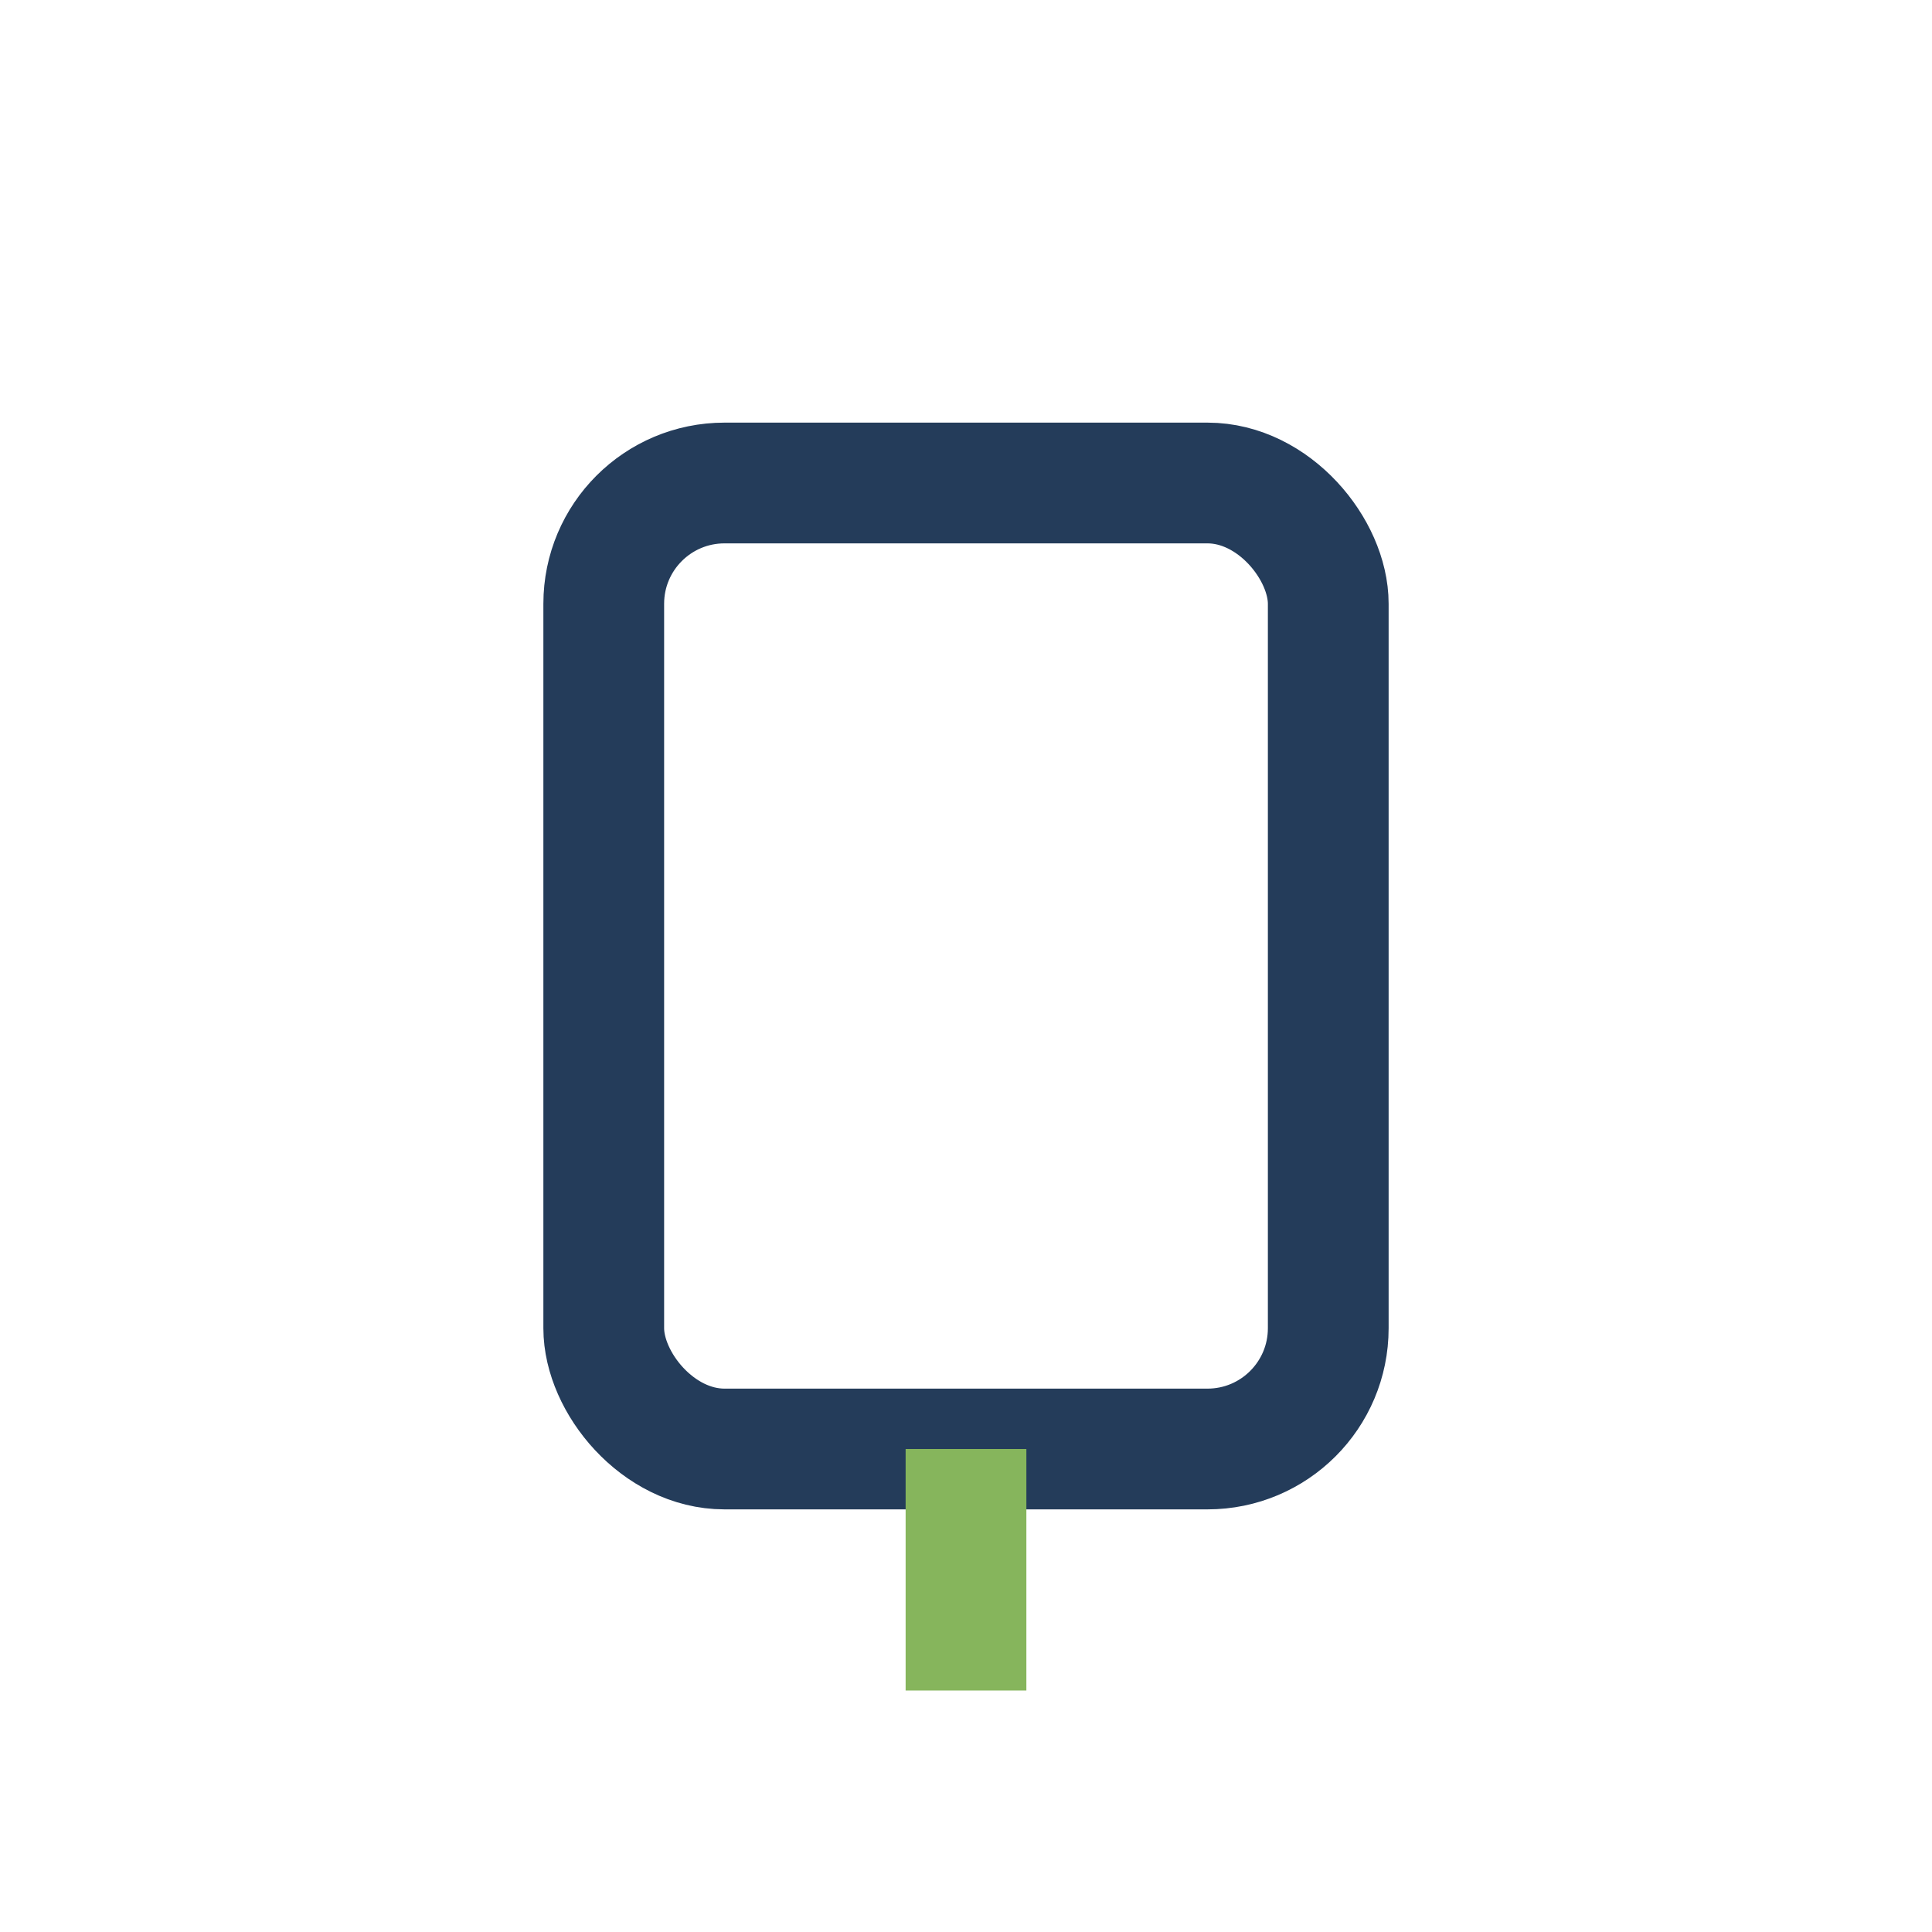 <?xml version="1.0" encoding="UTF-8"?>
<svg xmlns="http://www.w3.org/2000/svg" width="32" height="32" viewBox="0 0 32 32"><rect x="10" y="8" width="12" height="16" rx="2" fill="none" stroke="#243C5A" stroke-width="2"/><path d="M16 24v4" stroke="#86B55C" stroke-width="2"/></svg>